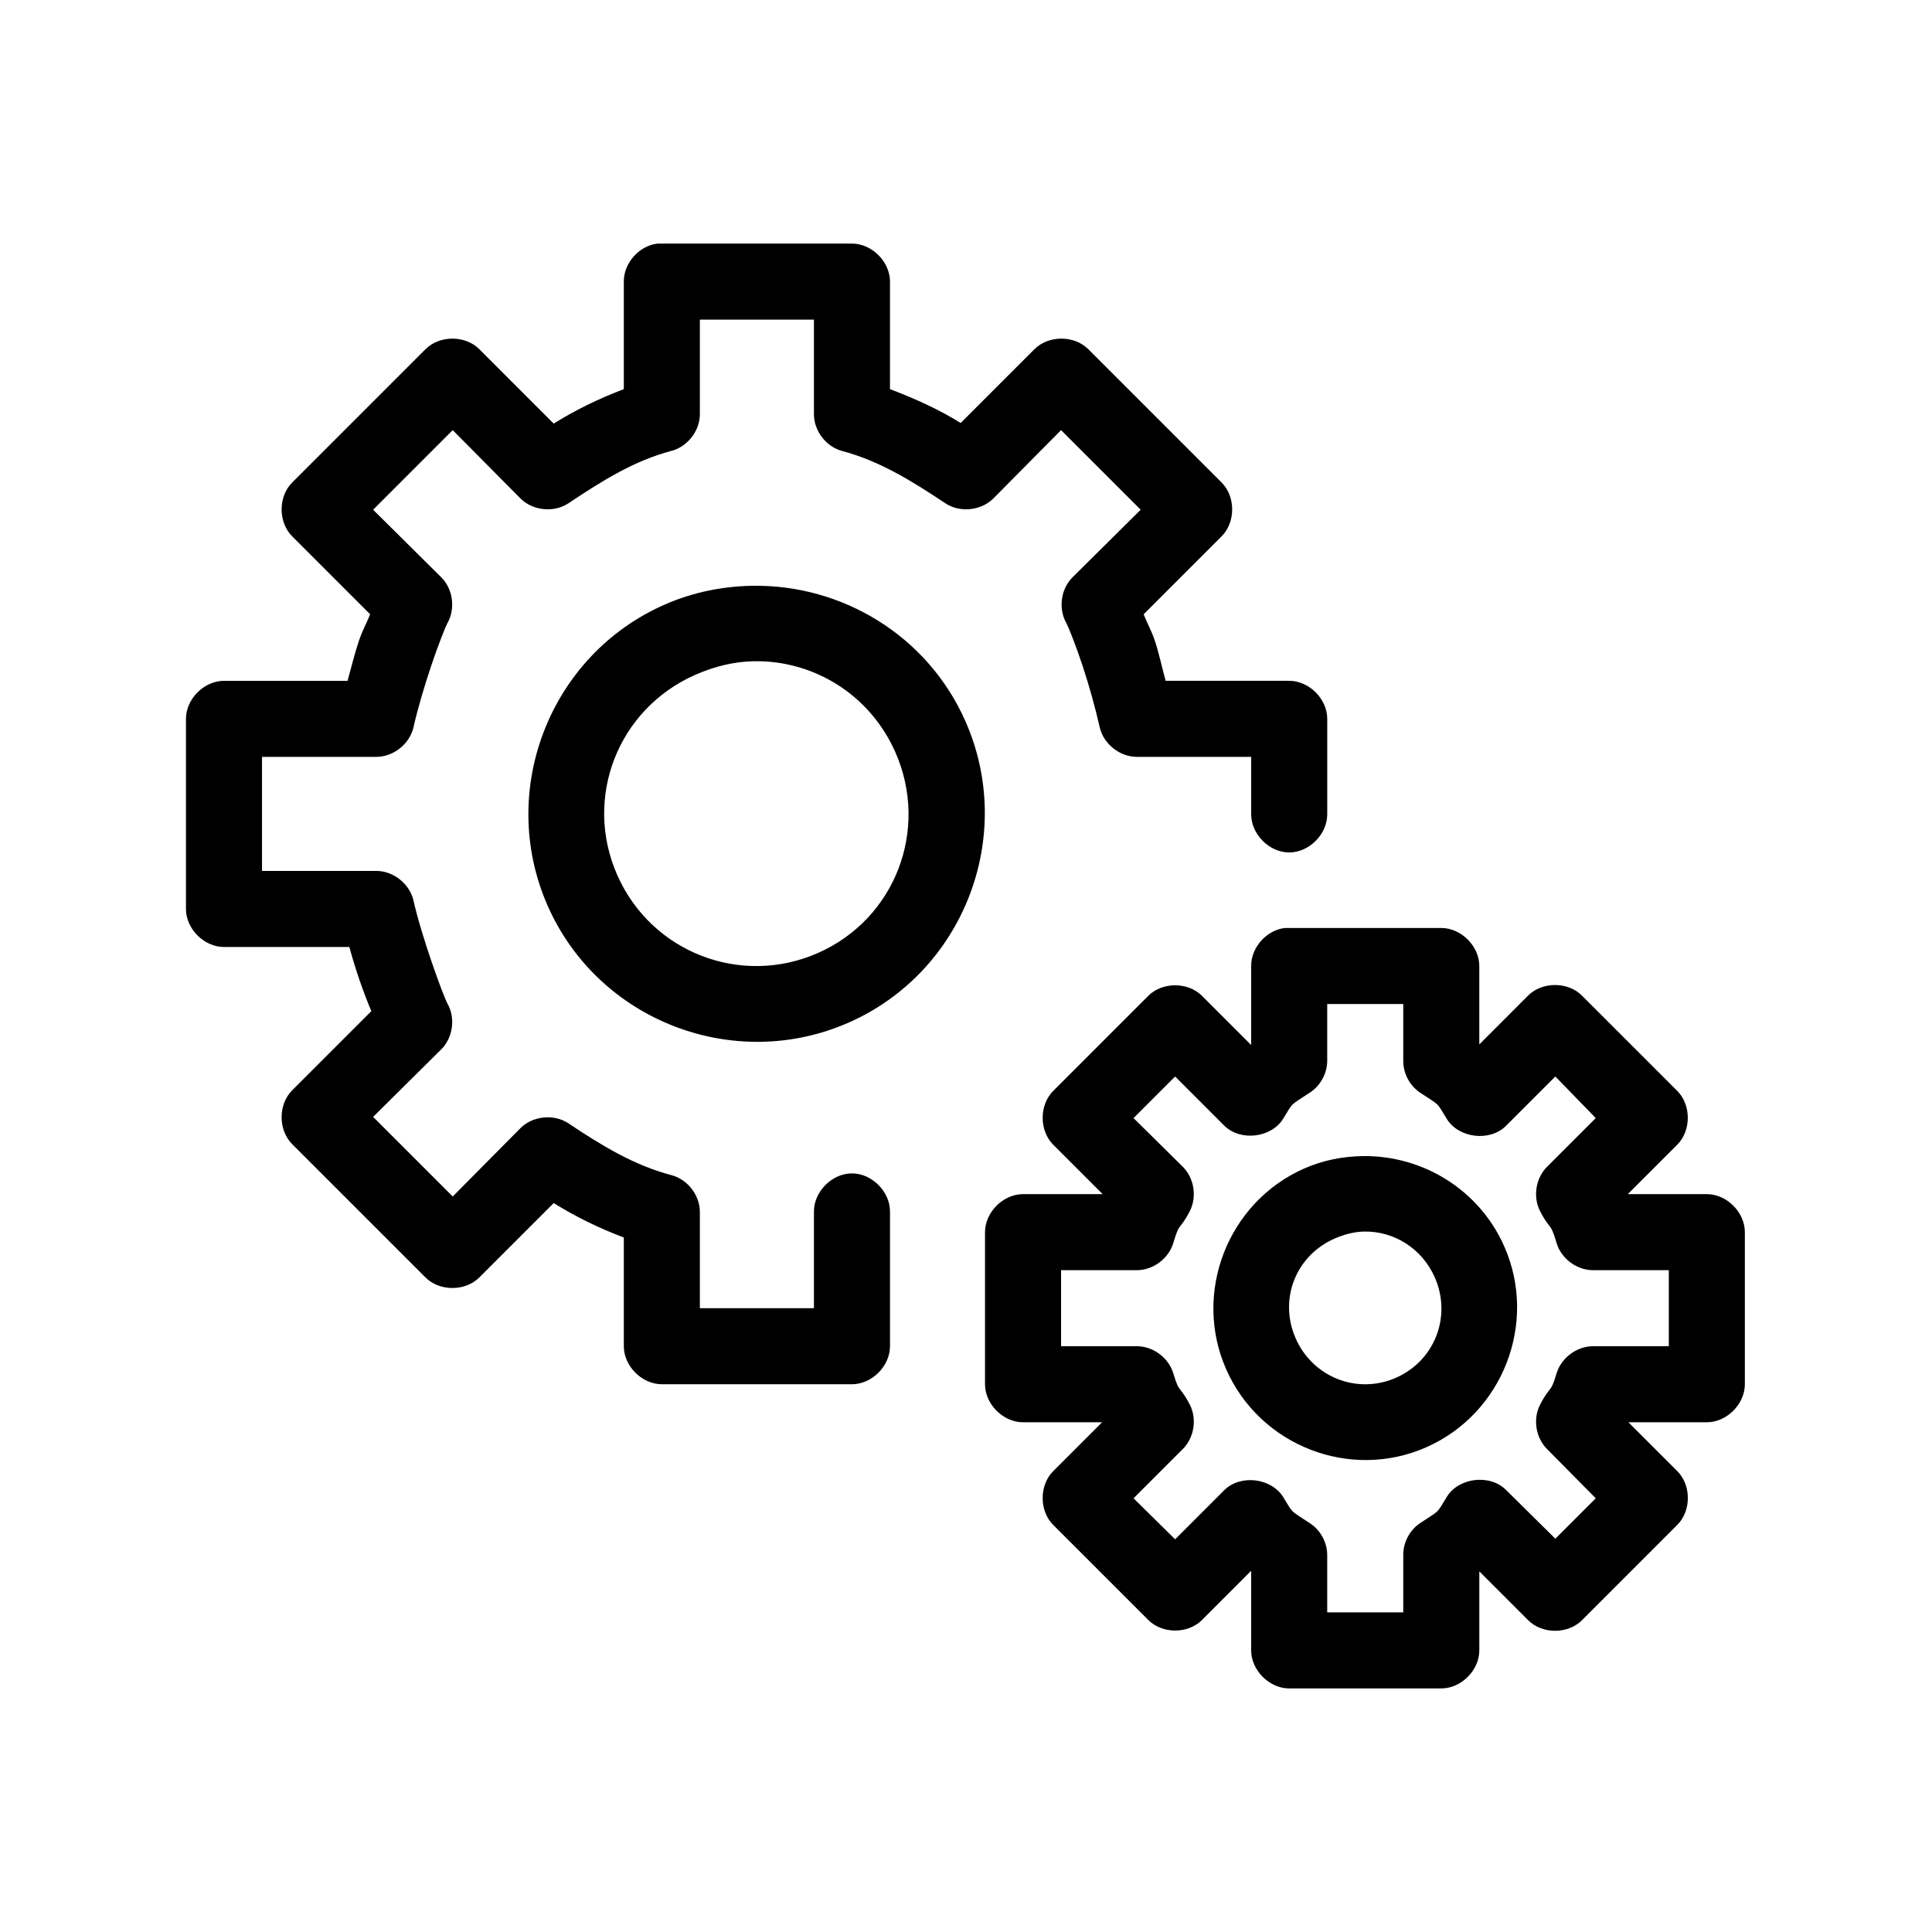 <?xml version="1.0" encoding="UTF-8"?>
<!-- Uploaded to: SVG Repo, www.svgrepo.com, Generator: SVG Repo Mixer Tools -->
<svg fill="#000000" width="800px" height="800px" version="1.1" viewBox="144 144 512 512" xmlns="http://www.w3.org/2000/svg">
 <path d="m318.29 208.55c-4.898 0.539-9 5.148-8.973 10.078v28.496c-6.848 2.606-12.992 5.637-18.578 9.133l-19.68-19.684c-3.734-3.777-10.59-3.777-14.328 0l-35.266 35.266c-3.777 3.734-3.777 10.59 0 14.328l20.625 20.625c-0.934 2.383-2.016 4.184-2.992 7.086-1.137 3.387-1.996 6.984-2.992 10.547h-32.746c-5.277 0-10.074 4.801-10.078 10.078v50.383c0 5.277 4.801 10.074 10.078 10.078h33.219c1.727 6.305 3.664 11.828 5.824 17.004l-20.941 20.941c-3.777 3.734-3.777 10.59 0 14.328l35.266 35.266c3.734 3.777 10.59 3.777 14.328 0l19.68-19.68c5.578 3.484 11.746 6.535 18.578 9.133l0.004 28.805c0 5.277 4.801 10.074 10.078 10.078h50.383c5.277 0 10.074-4.801 10.078-10.078v-35.582c0.074-5.324-4.754-10.219-10.078-10.219-5.324 0-10.152 4.894-10.078 10.219v25.504h-30.23v-25.504c0.004-4.43-3.269-8.656-7.559-9.762-9.754-2.566-18.223-7.672-27.238-13.699-3.844-2.578-9.484-2.019-12.754 1.258l-17.945 18.109-21.098-21.098 18.109-17.949c3.082-3.109 3.758-8.328 1.574-12.121-1.035-1.863-6.805-17.562-8.977-27.238-0.996-4.453-5.356-7.91-9.918-7.871h-30.23v-30.23h30.23c4.562 0.039 8.922-3.418 9.918-7.871 1.09-4.852 2.93-11.031 4.723-16.375 1.793-5.34 3.766-10.301 4.25-11.18 2.184-3.793 1.508-9.012-1.574-12.121l-18.105-17.945 21.098-21.098 17.949 18.105c3.266 3.281 8.906 3.836 12.754 1.258 9.016-6.027 17.484-11.289 27.238-13.855 4.234-1.094 7.488-5.227 7.555-9.602v-25.191h30.23v25.191c0.047 4.336 3.219 8.453 7.398 9.605 9.766 2.57 18.406 7.848 27.395 13.855 3.844 2.578 9.484 2.019 12.754-1.258l17.945-18.109 21.098 21.098-18.105 17.945c-3.082 3.109-3.758 8.328-1.574 12.121 0.461 0.828 2.481 5.836 4.25 11.18 1.773 5.344 3.469 11.492 4.566 16.375 1 4.453 5.356 7.91 9.918 7.871h30.23v15.113c-0.074 5.324 4.754 10.219 10.078 10.219 5.324 0 10.152-4.894 10.078-10.219v-25.191c0-5.277-4.801-10.074-10.078-10.078h-32.746c-0.988-3.547-1.719-7.164-2.836-10.543-0.961-2.898-2.07-4.699-2.992-7.086l20.625-20.625c3.777-3.734 3.777-10.59 0-14.328l-35.266-35.266c-3.734-3.777-10.59-3.777-14.328 0l-19.523 19.523c-5.606-3.5-11.891-6.363-18.734-8.973v-28.496c0-5.277-4.801-10.074-10.078-10.078h-51.484zm25.191 90.688c-7.852 0.117-15.852 1.676-23.457 5.039-30.43 13.449-44.309 49.391-30.859 79.824 13.449 30.43 49.391 44.309 79.824 30.859 30.43-13.449 44.309-49.391 30.859-79.824-10.09-22.828-32.812-36.246-56.367-35.898zm0.316 19.996c15.707-0.285 30.684 8.738 37.473 24.09 9.047 20.469 0 44.168-20.469 53.215-20.469 9.047-44.168-0.156-53.215-20.625s0.156-44.012 20.625-53.059c5.117-2.262 10.352-3.527 15.586-3.621zm140.75 70.688c-4.898 0.539-9.004 5.148-8.973 10.078v20.941l-13.066-13.066c-3.727-3.684-10.445-3.684-14.168 0l-25.191 25.191c-3.777 3.734-3.777 10.59 0 14.328l13.066 13.062h-21.098c-5.277 0-10.074 4.801-10.078 10.078v40.305c0 5.277 4.801 10.074 10.078 10.078h20.941l-12.91 12.91c-3.777 3.734-3.777 10.59 0 14.328l25.191 25.191c3.727 3.684 10.445 3.684 14.168 0l13.066-13.074v21.098c0 5.277 4.801 10.074 10.078 10.078h40.305c5.277 0 10.074-4.801 10.078-10.078v-20.941l12.91 12.91c3.734 3.777 10.59 3.777 14.328 0l25.191-25.191c3.777-3.734 3.777-10.59 0-14.328l-12.918-12.906h20.781c5.277 0 10.074-4.801 10.078-10.078v-40.305c0-5.277-4.801-10.074-10.078-10.078h-20.941l13.066-13.066c3.777-3.734 3.777-10.59 0-14.328l-25.191-25.191c-3.734-3.777-10.59-3.777-14.328 0l-12.902 12.914v-20.781c0-5.277-4.801-10.074-10.078-10.078h-41.406zm11.18 20.152h20.152v15.113c-0.004 3.273 1.703 6.504 4.41 8.344 5.426 3.598 4.305 2.371 7.086 6.926 3.156 5.199 11.445 6.195 15.742 1.891l13.066-13.066 10.707 11.023-12.91 12.91c-2.977 2.969-3.773 7.894-1.891 11.652 1.348 2.703 2.59 4.035 2.832 4.41 0.246 0.371 0.672 1.02 1.574 4.094 1.207 4.121 5.309 7.215 9.605 7.242h20.152v20.152h-20.152c-4.297 0.027-8.395 3.121-9.605 7.242-0.902 3.07-1.332 3.562-1.574 3.938-0.246 0.371-1.484 1.703-2.832 4.41-1.883 3.758-1.086 8.68 1.891 11.652l12.91 13.059-10.707 10.703-13.066-12.91c-4.297-4.305-12.586-3.312-15.742 1.891-2.777 4.559-1.66 3.332-7.086 6.926-2.754 1.871-4.465 5.176-4.41 8.504v15.113h-20.152v-15.113c0.023-3.356-1.758-6.668-4.566-8.5-5.426-3.598-4.305-2.371-7.086-6.926-3.172-5.094-11.289-6.078-15.586-1.891l-13.066 13.066-11.02-10.863 13.066-13.07c2.977-2.969 3.773-7.894 1.891-11.652-1.348-2.703-2.59-4.035-2.832-4.41-0.246-0.371-0.672-0.863-1.574-3.938-1.211-4.117-5.312-7.207-9.609-7.234h-20.152v-20.152h20.152c4.297-0.027 8.395-3.121 9.605-7.242 0.902-3.07 1.332-3.719 1.574-4.094 0.246-0.371 1.484-1.703 2.832-4.41 1.883-3.758 1.086-8.68-1.891-11.652l-13.062-12.906 11.02-11.023 13.066 13.066c4.297 4.188 12.414 3.203 15.586-1.891 2.777-4.559 1.66-3.332 7.086-6.926 2.766-1.805 4.535-5.039 4.566-8.344zm9.445 40.305c-5.234 0.07-10.523 1.07-15.586 3.305-20.246 8.949-29.574 32.969-20.625 53.215 8.949 20.246 32.812 29.574 53.059 20.625 20.246-8.949 29.574-32.965 20.625-53.215-6.711-15.184-21.773-24.148-37.473-23.93zm0.316 19.996c7.852-0.156 15.324 4.41 18.734 12.121 4.547 10.285 0.051 22.062-10.234 26.609s-22.062-0.105-26.609-10.391-0.051-21.902 10.234-26.449c2.57-1.137 5.254-1.836 7.871-1.891z"/>
</svg>